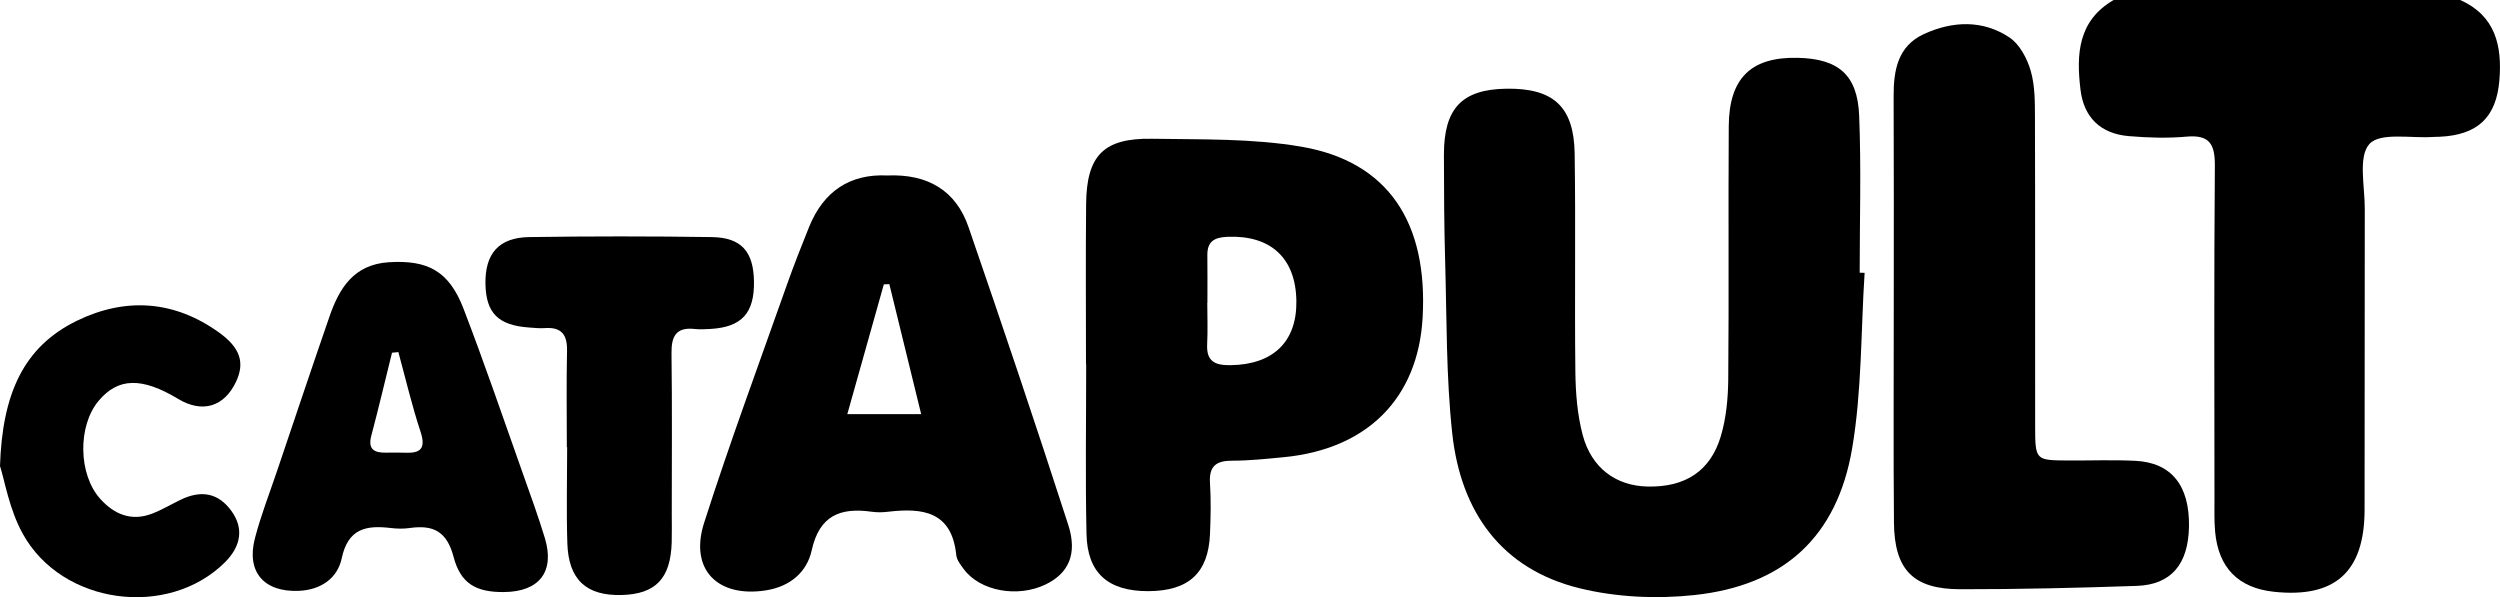 <?xml version="1.0" encoding="UTF-8"?> <svg xmlns="http://www.w3.org/2000/svg" xmlns:xlink="http://www.w3.org/1999/xlink" version="1.1" id="Layer_1" x="0px" y="0px" viewBox="0 0 389.53 93.04" style="enable-background:new 0 0 389.53 93.04;" xml:space="preserve"> <g> <path d="M383.33,0c5.49,2.45,6.54,7.13,6.11,12.45c-0.47,5.86-3.4,8.59-9.33,8.86c-0.33,0.02-0.67,0-1,0.03 c-3.43,0.24-8.23-0.76-9.92,1.09c-1.79,1.95-0.72,6.61-0.73,10.09c-0.04,15.65,0.01,31.31-0.03,46.96 c-0.03,9.64-4.61,13.73-14.1,12.73c-5.57-0.59-8.68-3.73-9.19-9.38c-0.15-1.65-0.1-3.33-0.1-4.99 c-0.01-17.32-0.08-34.64,0.06-51.96c0.03-3.36-0.77-4.92-4.42-4.59c-2.97,0.27-6,0.17-8.98-0.08c-4.41-0.37-7.03-2.92-7.54-7.27 C323.5,8.45,323.78,3.22,329.33,0C347.33,0,365.33,0,383.33,0z"></path> <path d="M290.53,42.51c-0.59,9.12-0.42,18.37-1.94,27.34c-2.35,13.83-10.66,21.38-24.61,22.87c-5.85,0.63-12.11,0.34-17.81-1.05 c-12.29-2.99-18.57-11.99-19.89-24.11c-0.97-8.91-0.85-17.95-1.11-26.93c-0.16-5.49-0.18-10.99-0.19-16.49 c-0.01-7.27,2.8-10.21,9.73-10.32c7.3-0.11,10.53,2.77,10.64,10.1c0.17,11.33-0.02,22.66,0.11,33.99c0.04,3.3,0.3,6.69,1.14,9.86 c1.38,5.19,5.22,7.95,10.16,8.04c5.8,0.11,9.73-2.38,11.36-7.83c0.84-2.82,1.13-5.88,1.16-8.84c0.12-13.16-0.01-26.32,0.08-39.49 c0.05-7.51,3.5-10.8,10.75-10.64c6.31,0.14,9.31,2.62,9.57,9c0.33,8.15,0.08,16.32,0.08,24.48 C290.01,42.49,290.27,42.5,290.53,42.51z"></path> <path d="M169.21,56.76c0-8.32-0.06-16.63,0.02-24.95c0.07-7.56,2.7-10.31,10.23-10.19c7.79,0.13,15.7-0.07,23.33,1.24 c13.47,2.32,19.72,11.75,18.87,26.66c-0.72,12.54-8.62,20.48-21.68,21.72c-2.64,0.25-5.3,0.54-7.95,0.54 c-2.49-0.01-3.67,0.8-3.5,3.47c0.17,2.65,0.11,5.32,0,7.98c-0.26,6.07-3.34,8.86-9.63,8.88c-6.23,0.01-9.48-2.8-9.61-8.91 c-0.19-8.81-0.05-17.63-0.05-26.44C169.22,56.76,169.21,56.76,169.21,56.76z M188.13,47.18c-0.01,0-0.01,0-0.02,0 c0,2.15,0.09,4.3-0.02,6.45c-0.14,2.71,1.24,3.3,3.65,3.27c6.62-0.09,10.34-3.64,10.25-10c-0.09-6.71-4.02-10.29-10.77-10 c-2.02,0.09-3.12,0.72-3.1,2.85C188.15,42.22,188.13,44.7,188.13,47.18z"></path> <path d="M295.07,47.48c0-10.82,0.03-21.64-0.02-32.46c-0.02-4.04,0.64-7.83,4.69-9.7c4.45-2.05,9.18-2.27,13.36,0.52 c1.59,1.06,2.77,3.3,3.32,5.23c0.67,2.35,0.64,4.94,0.65,7.42c0.05,15.98,0.01,31.96,0.03,47.94c0.01,5.28,0.05,5.29,5.13,5.32 c3.5,0.02,7-0.12,10.48,0.05c5.62,0.28,8.46,3.85,8.36,10.23c-0.1,5.87-2.76,9.08-8.17,9.26c-9.15,0.31-18.3,0.53-27.45,0.52 c-7.34,0-10.28-3.01-10.35-10.38C295,70.12,295.08,58.8,295.07,47.48z"></path> <path d="M138.26,27.34c6.28-0.26,10.68,2.32,12.65,8.05c5.31,15.41,10.52,30.86,15.53,46.37c1.49,4.61,0.02,7.59-3.51,9.3 c-4.37,2.12-10.24,1.04-12.76-2.38c-0.49-0.66-1.09-1.42-1.17-2.18c-0.69-6.84-5.26-7.4-10.66-6.76c-0.82,0.1-1.68,0.11-2.49,0 c-4.88-0.7-8.18,0.55-9.38,6.02c-0.75,3.41-3.39,5.63-7.09,6.22c-7.55,1.2-11.99-3.24-9.68-10.49c4-12.51,8.57-24.84,12.95-37.23 c1.05-2.98,2.22-5.92,3.4-8.86C128.3,29.8,132.44,27.06,138.26,27.34z M138.57,44.27c-0.29,0.01-0.58,0.03-0.86,0.04 c-1.88,6.67-3.76,13.34-5.69,20.22c4.11,0,7.51,0,11.51,0C141.81,57.5,140.19,50.88,138.57,44.27z"></path> <path d="M78.51,92.25c-4.26,0.03-6.73-1.25-7.84-5.49c-1.04-3.97-3.18-5.01-6.81-4.49c-0.98,0.14-2.01,0.12-2.99,0 c-3.83-0.46-6.65,0.09-7.63,4.74c-0.66,3.1-3.26,4.91-6.68,5.05c-5.42,0.23-8.21-2.94-6.84-8.19c0.92-3.54,2.26-6.96,3.43-10.43 c2.72-8.04,5.41-16.09,8.18-24.1c1.54-4.45,3.79-8.13,9.25-8.48c6.03-0.38,9.37,1.34,11.63,7.21c3.29,8.54,6.23,17.2,9.3,25.83 c1.17,3.29,2.36,6.58,3.38,9.92C86.48,89.05,84.05,92.21,78.51,92.25z M62.07,54.86c-0.33,0.03-0.66,0.06-0.99,0.1 c-1.07,4.3-2.08,8.62-3.22,12.91c-0.57,2.14,0.44,2.69,2.27,2.66c1-0.01,1.99-0.03,2.99,0.01c2.44,0.11,3.25-0.68,2.41-3.25 C64.18,63.2,63.2,59,62.07,54.86z"></path> <path d="M88.32,69.68c0-4.99-0.08-9.98,0.03-14.97c0.06-2.5-0.8-3.77-3.43-3.59c-0.82,0.06-1.66-0.03-2.49-0.09 c-4.8-0.34-6.7-2.25-6.79-6.77c-0.09-4.72,2.06-7.25,6.81-7.32c9.48-0.14,18.96-0.14,28.44,0c4.65,0.07,6.52,2.27,6.59,6.93 c0.07,4.91-1.9,7.08-6.72,7.38c-0.83,0.05-1.67,0.1-2.49,0.01c-2.94-0.33-3.68,1.14-3.64,3.82c0.11,8.32,0.04,16.63,0.04,24.95 c0,1.5,0.03,3-0.01,4.49c-0.17,5.61-2.49,8.04-7.77,8.19c-5.53,0.15-8.31-2.37-8.49-8.06c-0.16-4.99-0.03-9.98-0.03-14.97 C88.34,69.68,88.33,69.68,88.32,69.68z"></path> <path d="M0,72.61C0.36,61.4,3.64,54.04,11.98,49.98c7.58-3.69,15.17-3.19,22.15,1.83c3.33,2.39,4.03,4.71,2.66,7.64 c-1.84,3.94-5.26,4.97-9.02,2.71c-5.68-3.42-9.37-3.33-12.41,0.3c-3.27,3.9-3.18,11.47,0.28,15.29c2.17,2.4,4.85,3.52,8.06,2.28 c1.54-0.59,2.97-1.45,4.46-2.17c3.27-1.58,5.9-1,7.89,1.74c1.93,2.65,1.57,5.46-1.02,8.03c-8.84,8.76-25.34,6.63-31.47-4.44 C1.44,79.38,0.72,74.83,0,72.61z"></path> </g> </svg> 
